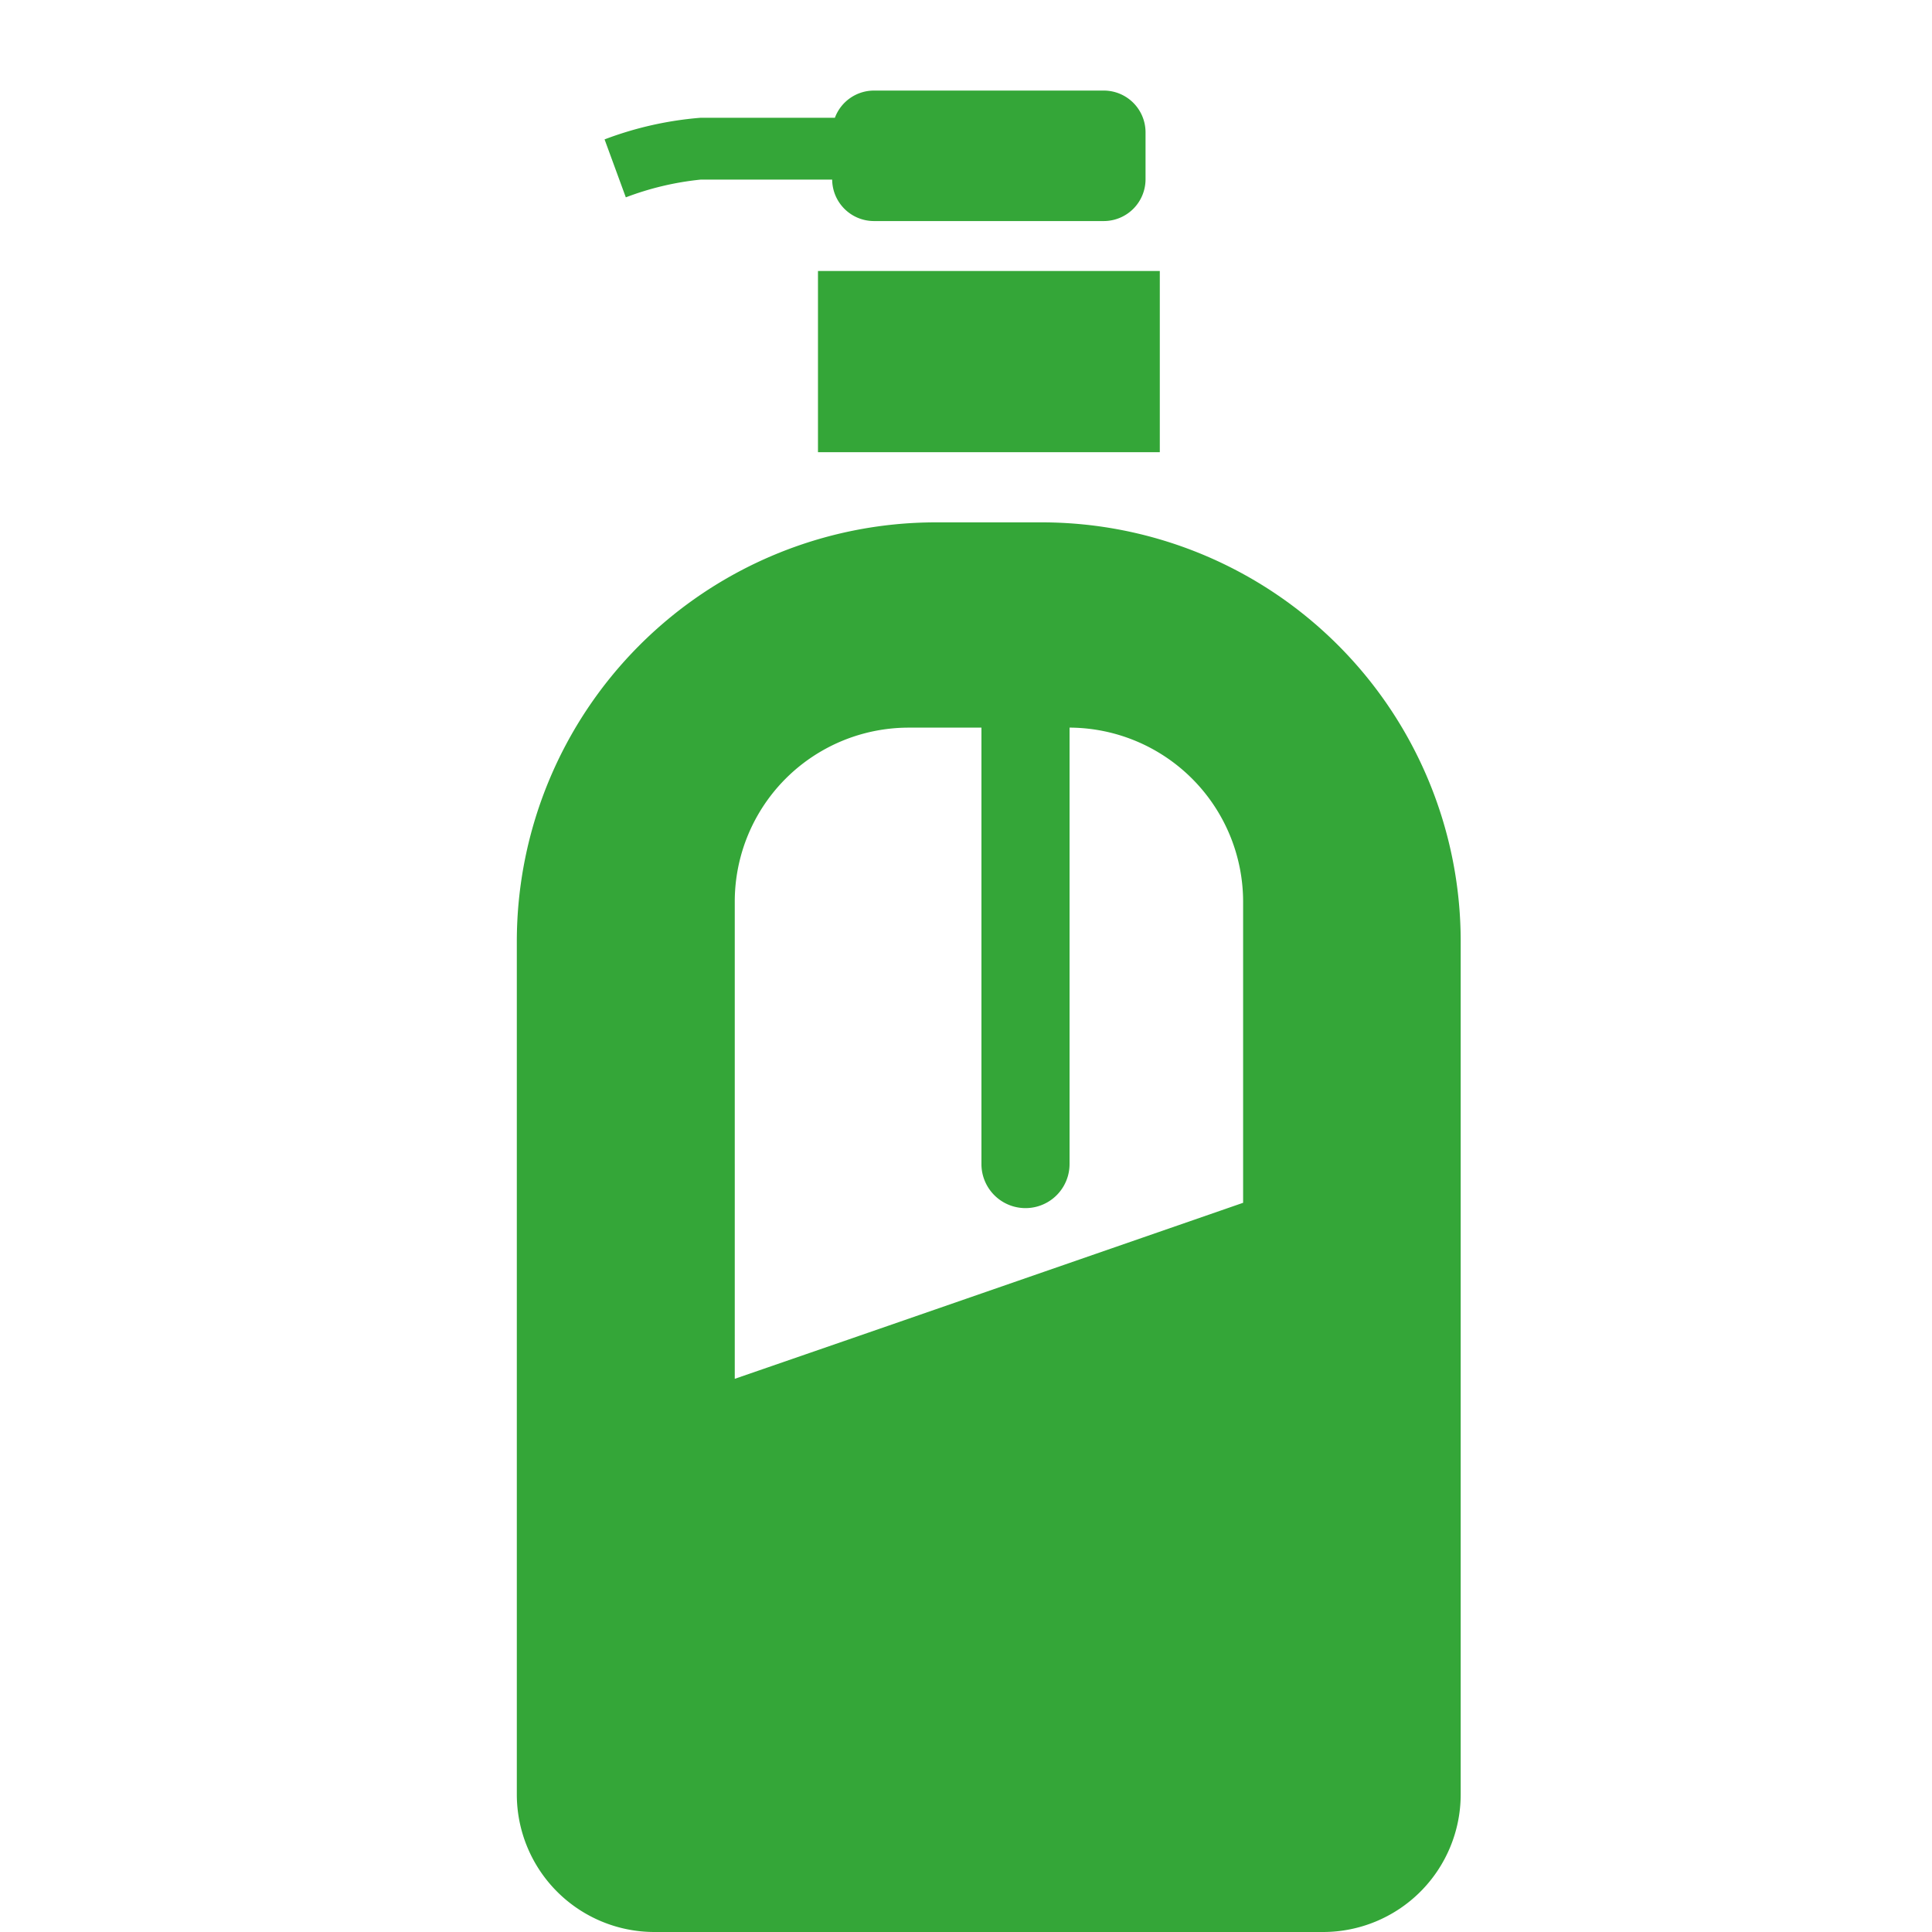 <svg xmlns="http://www.w3.org/2000/svg" width="115" height="115" viewBox="0 0 115 115"><g transform="translate(-556 -3713)"><rect width="115" height="115" transform="translate(556 3713)" fill="rgba(0,0,0,0)"/><g transform="translate(461.981 3718.391)"><path d="M156.055,120.058h-6.364a24.954,24.954,0,0,0-24.909,24.91v50.816a8.192,8.192,0,0,0,8.181,8.181h39.821a8.192,8.192,0,0,0,8.181-8.181V144.968A24.943,24.943,0,0,0,156.055,120.058Zm-18.3,50.979V142.643a10.355,10.355,0,0,1,10.365-10.366h4.318v25.977a2.622,2.622,0,0,0,5.245,0V132.276a10.371,10.371,0,0,1,10.331,10.366V160.56l-22.8,7.9Z" transform="translate(0 -94.356)" fill="#34a638"/><path d="M228.847,60.952V50.169H208.5v10.75h0v.034Z" transform="translate(-65.792 -39.428)" fill="#34a638"/><path d="M150.438,6.356A17.465,17.465,0,0,1,154.893,5.3h7.828a2.488,2.488,0,0,0,2.48,2.467h13.692a2.488,2.488,0,0,0,2.481-2.481v-2.8A2.488,2.488,0,0,0,178.893,0H165.2a2.483,2.483,0,0,0-2.317,1.619h-7.991a20.751,20.751,0,0,0-5.686,1.275h0l-.033.011Z" transform="translate(-19.168)" fill="#34a638"/></g></g></svg>